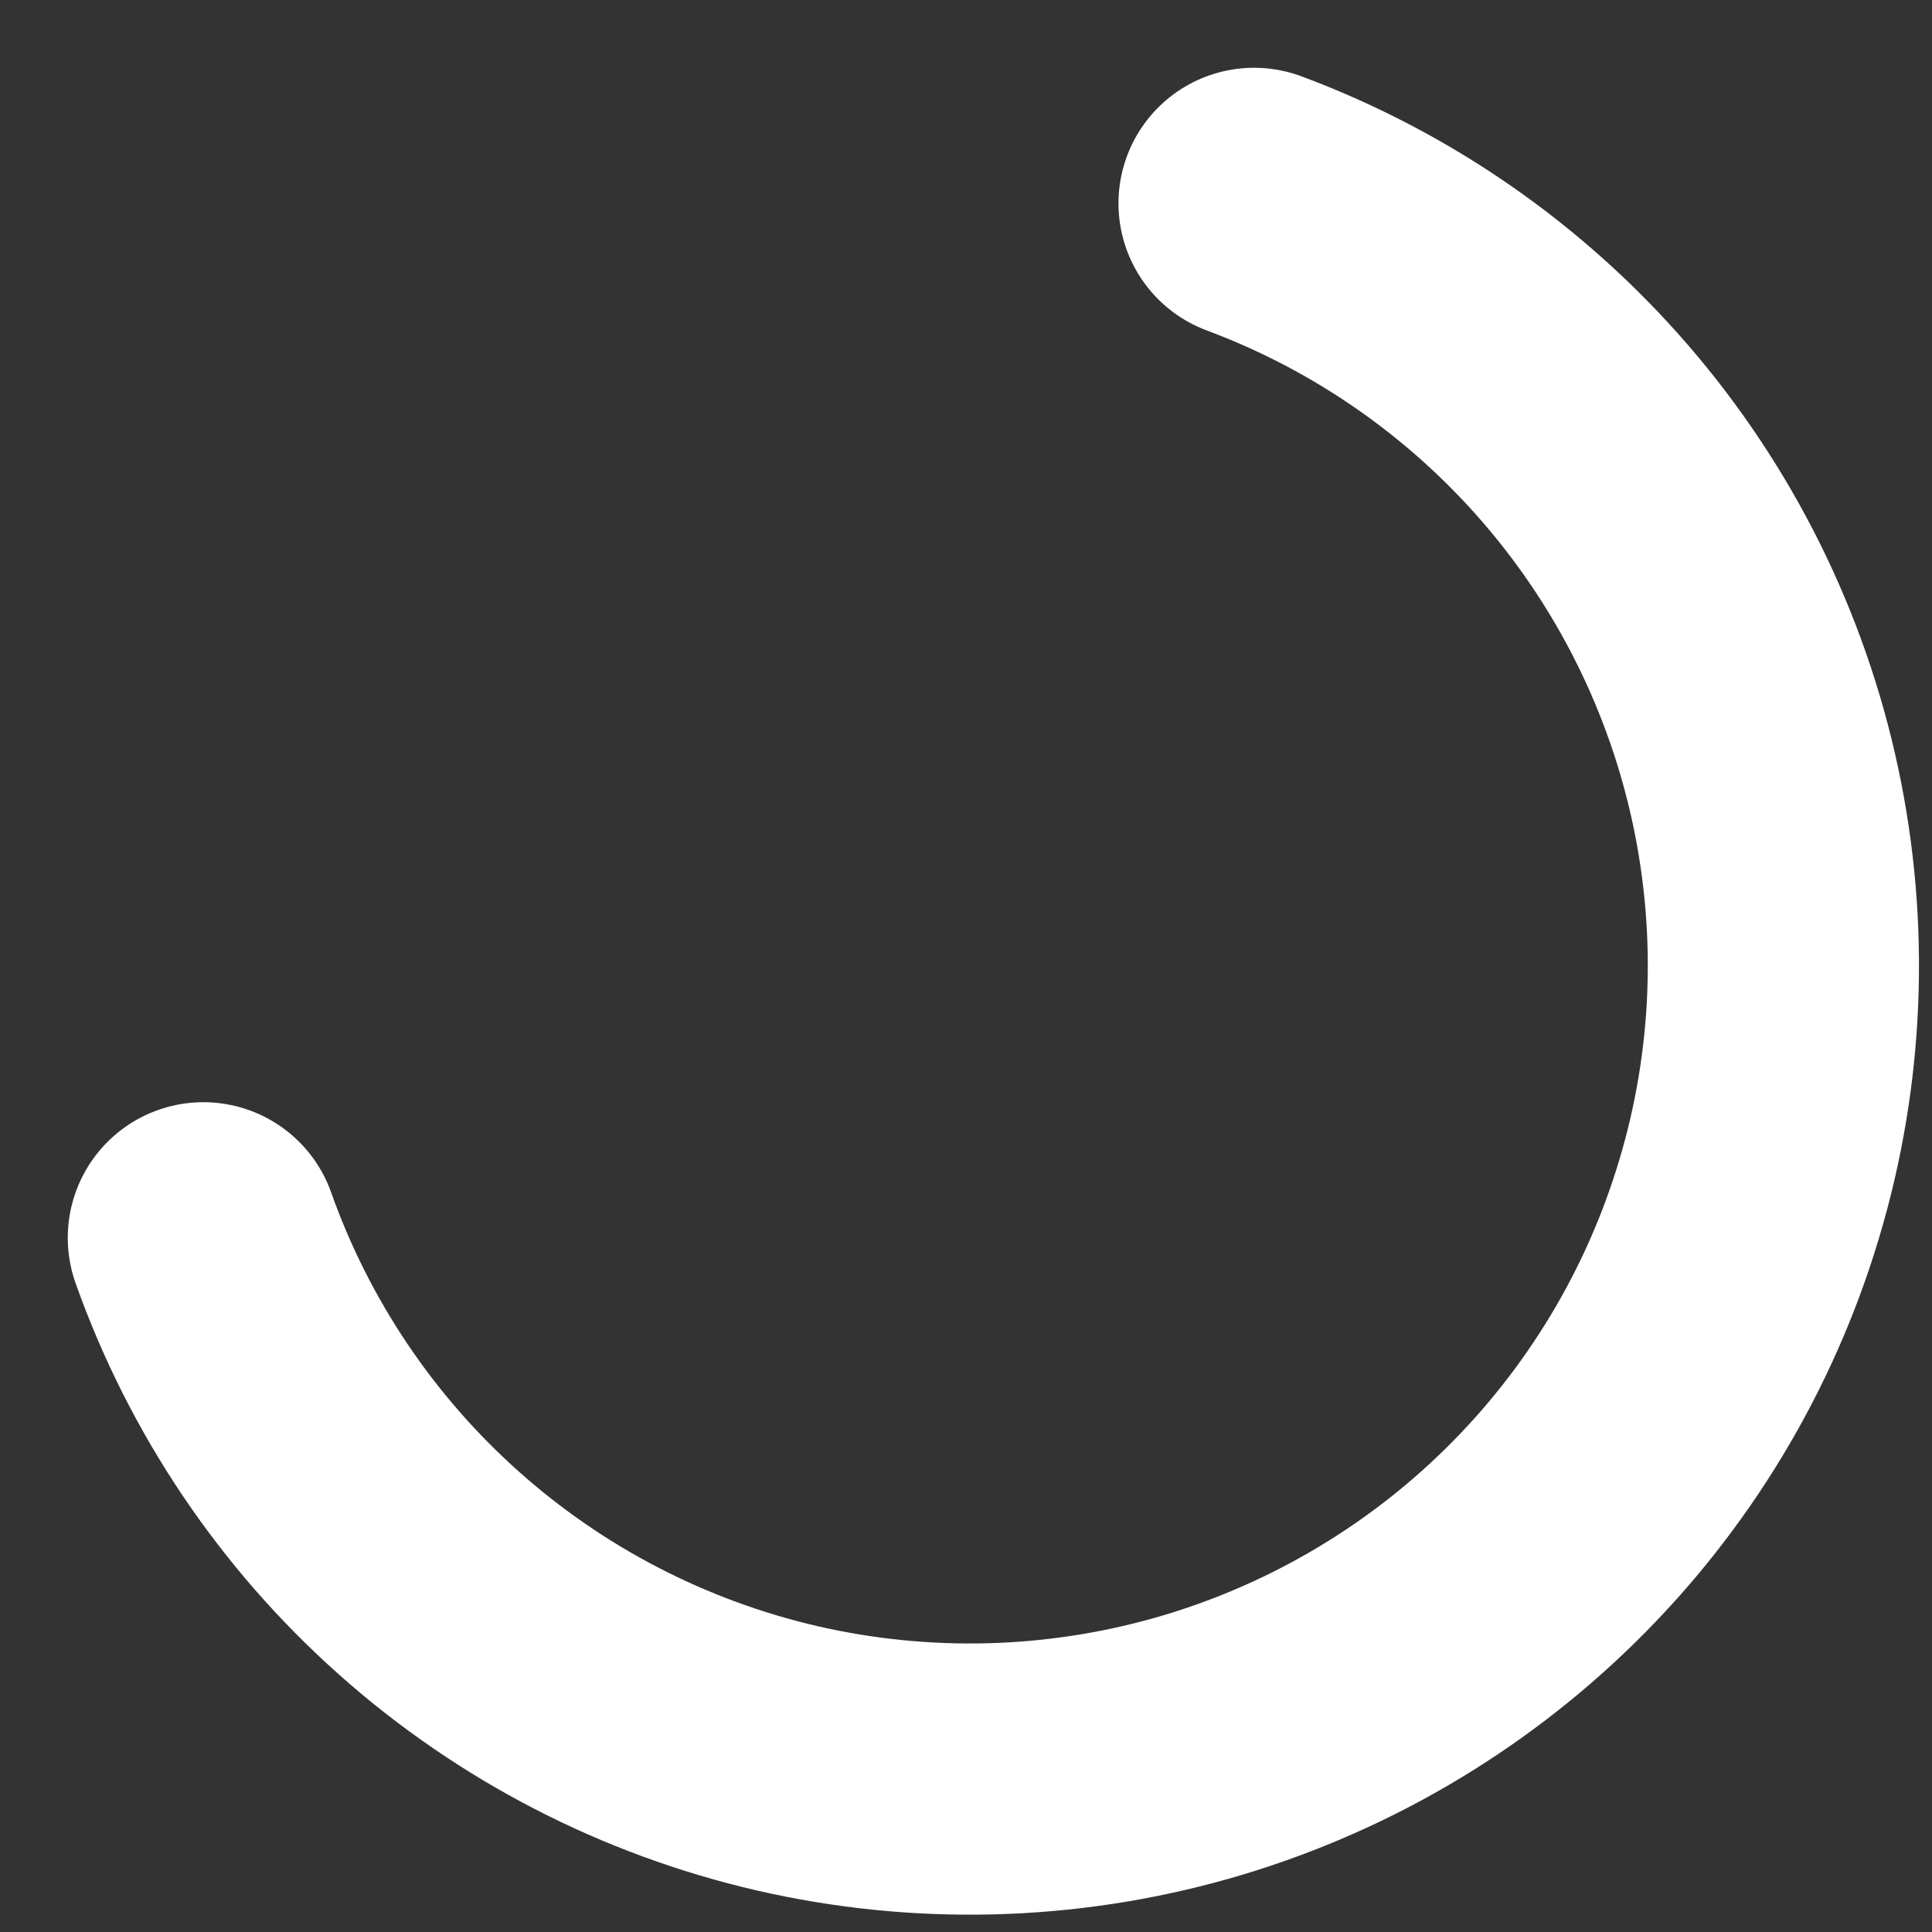 <?xml version="1.0" encoding="utf-8"?>
<svg xmlns="http://www.w3.org/2000/svg" fill="none" height="100%" overflow="visible" preserveAspectRatio="none" style="display: block;" viewBox="0 0 19 19" width="100%">
<rect x="0" y="0" width="19" height="19" fill="#333333" stroke="none"/>
<path d="M12.333 2C13.594 2.47 14.715 3.25 15.594 4.268C16.473 5.286 17.081 6.51 17.362 7.825C17.643 9.141 17.588 10.506 17.201 11.794C16.815 13.083 16.11 14.253 15.151 15.197C14.193 16.14 13.012 16.827 11.717 17.194C10.423 17.56 9.057 17.594 7.746 17.293C6.435 16.991 5.221 16.364 4.217 15.469C3.213 14.575 2.45 13.441 2 12.173" id="Vector" stroke="white" stroke-linecap="round" stroke-width="2.667"/>
</svg>